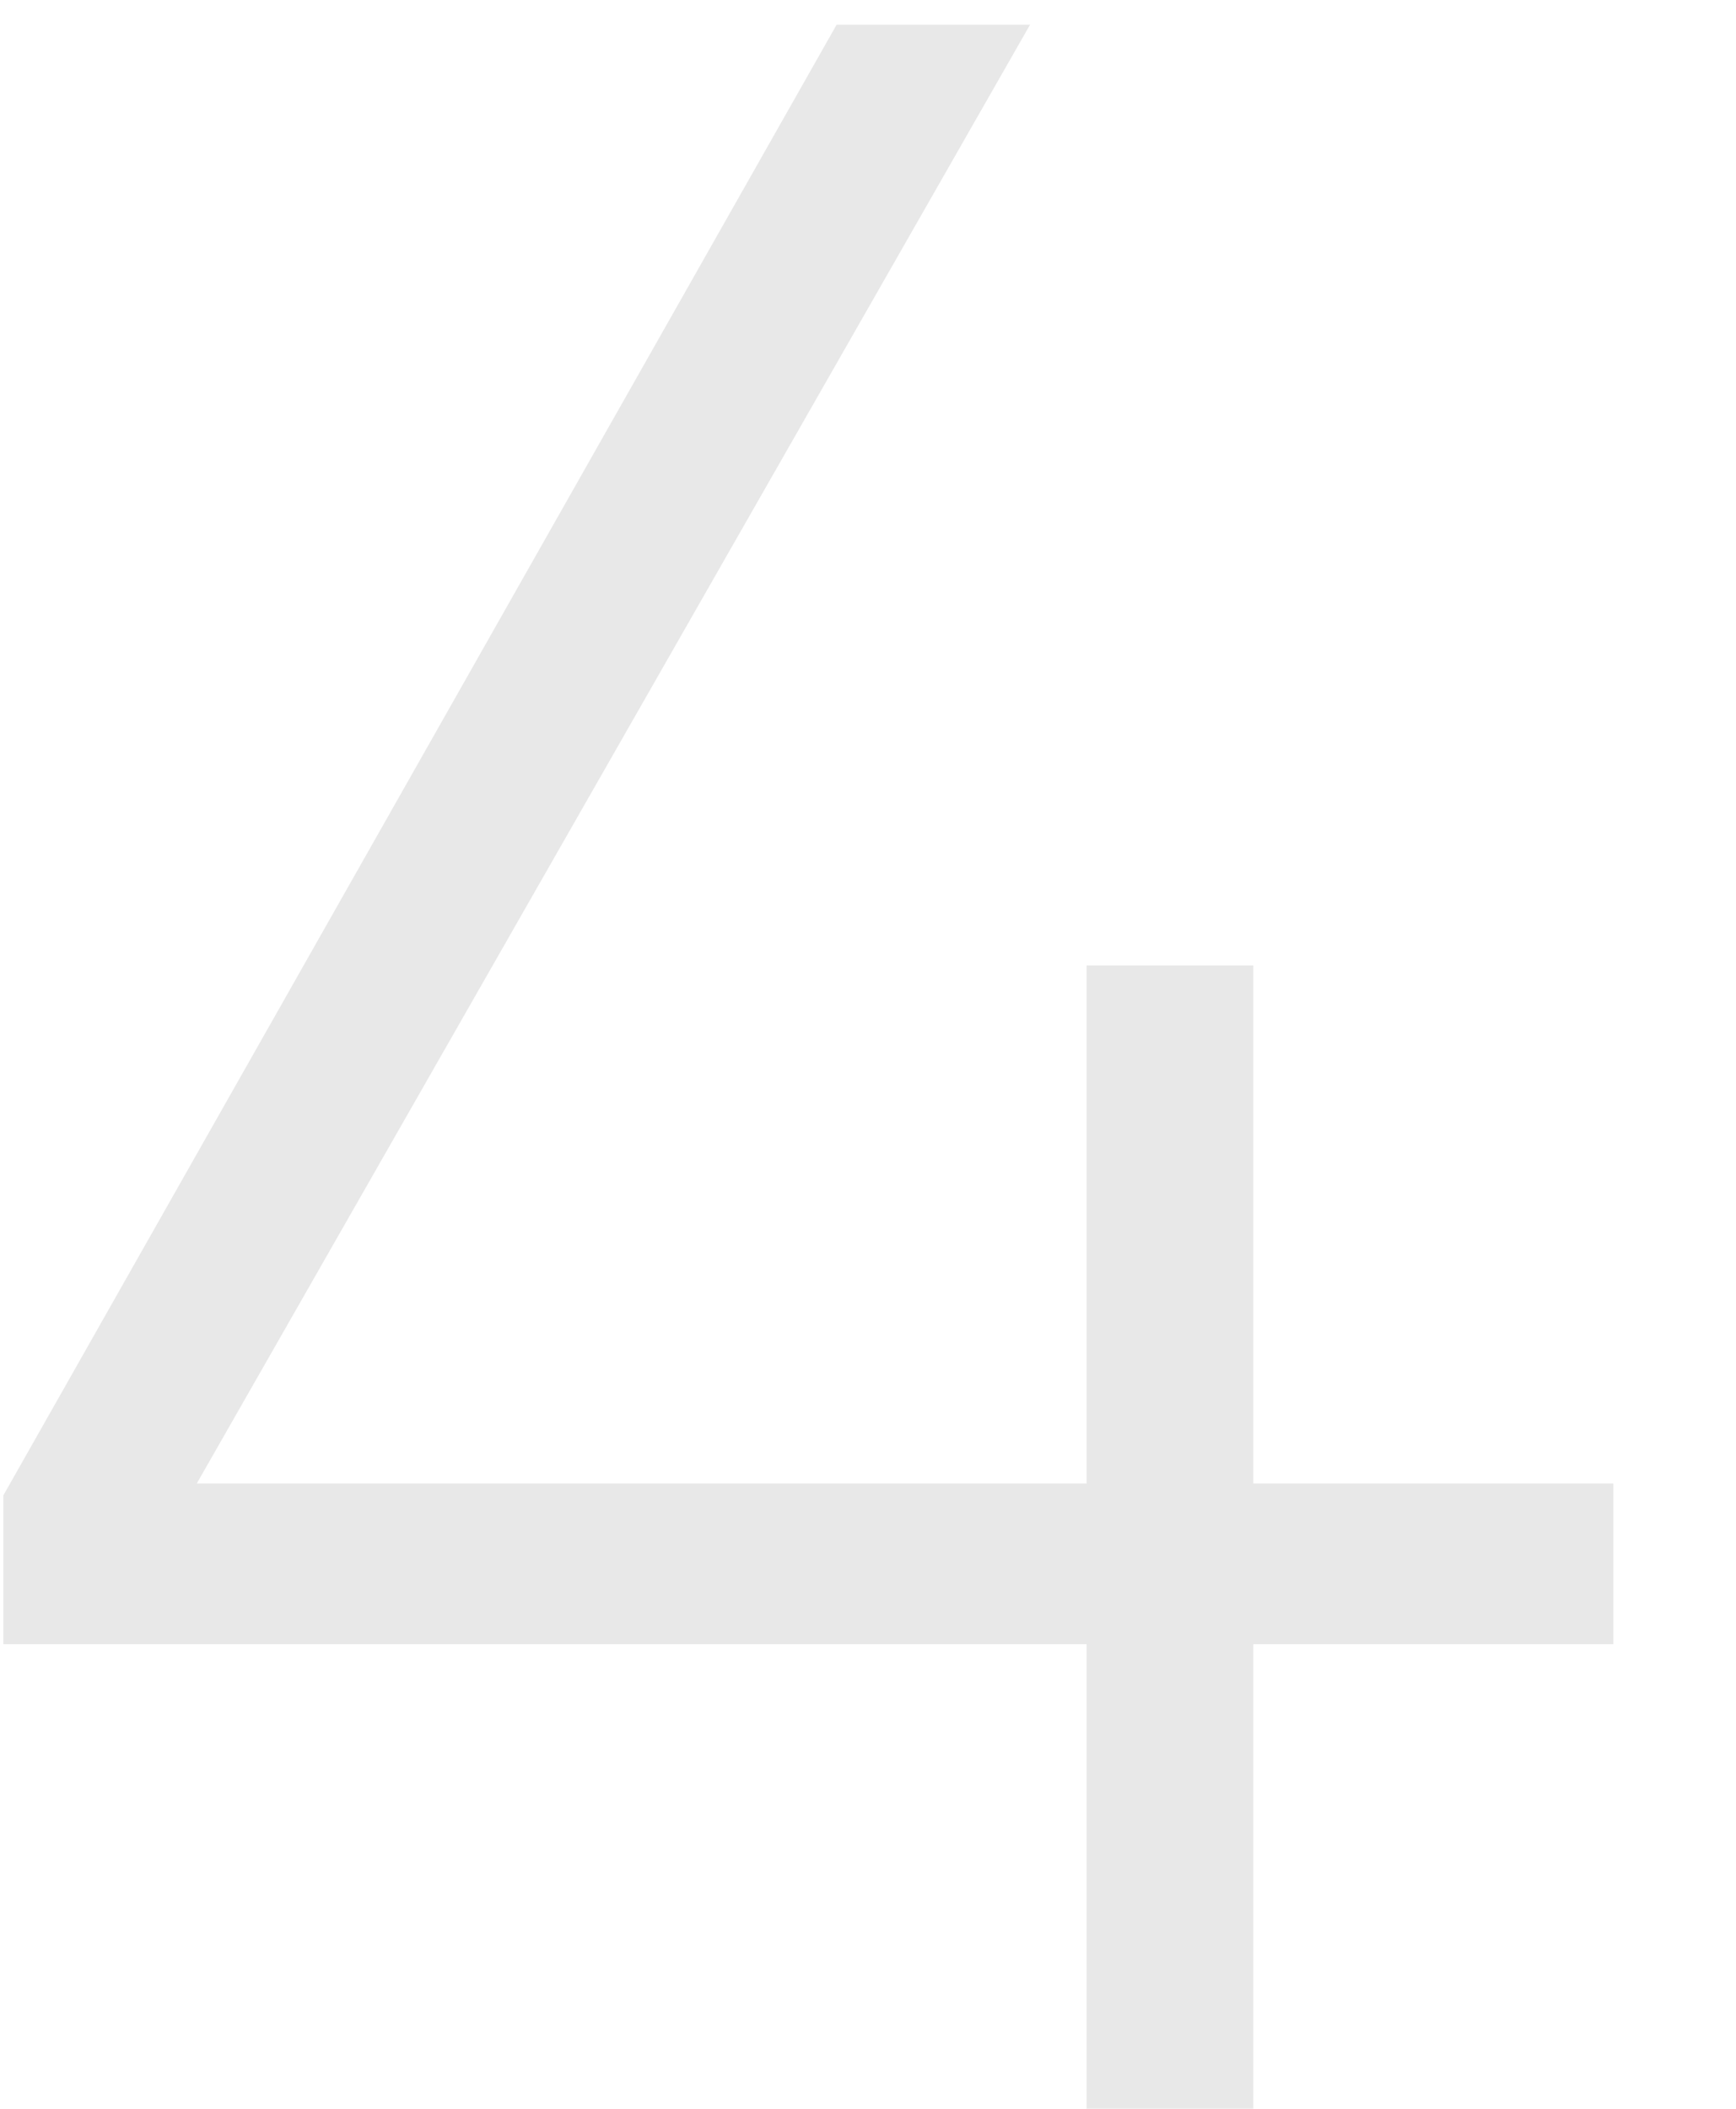 <?xml version="1.0" encoding="UTF-8"?> <svg xmlns="http://www.w3.org/2000/svg" width="14" height="17" viewBox="0 0 14 17" fill="none"><path d="M8.763 16.999V13.255H0.027V12.055L6.747 0.199H8.307L1.587 11.959H8.763V7.783H10.107V11.959H13.011V13.255H10.107V16.999H8.763Z" fill="#E8E8E8"></path></svg> 